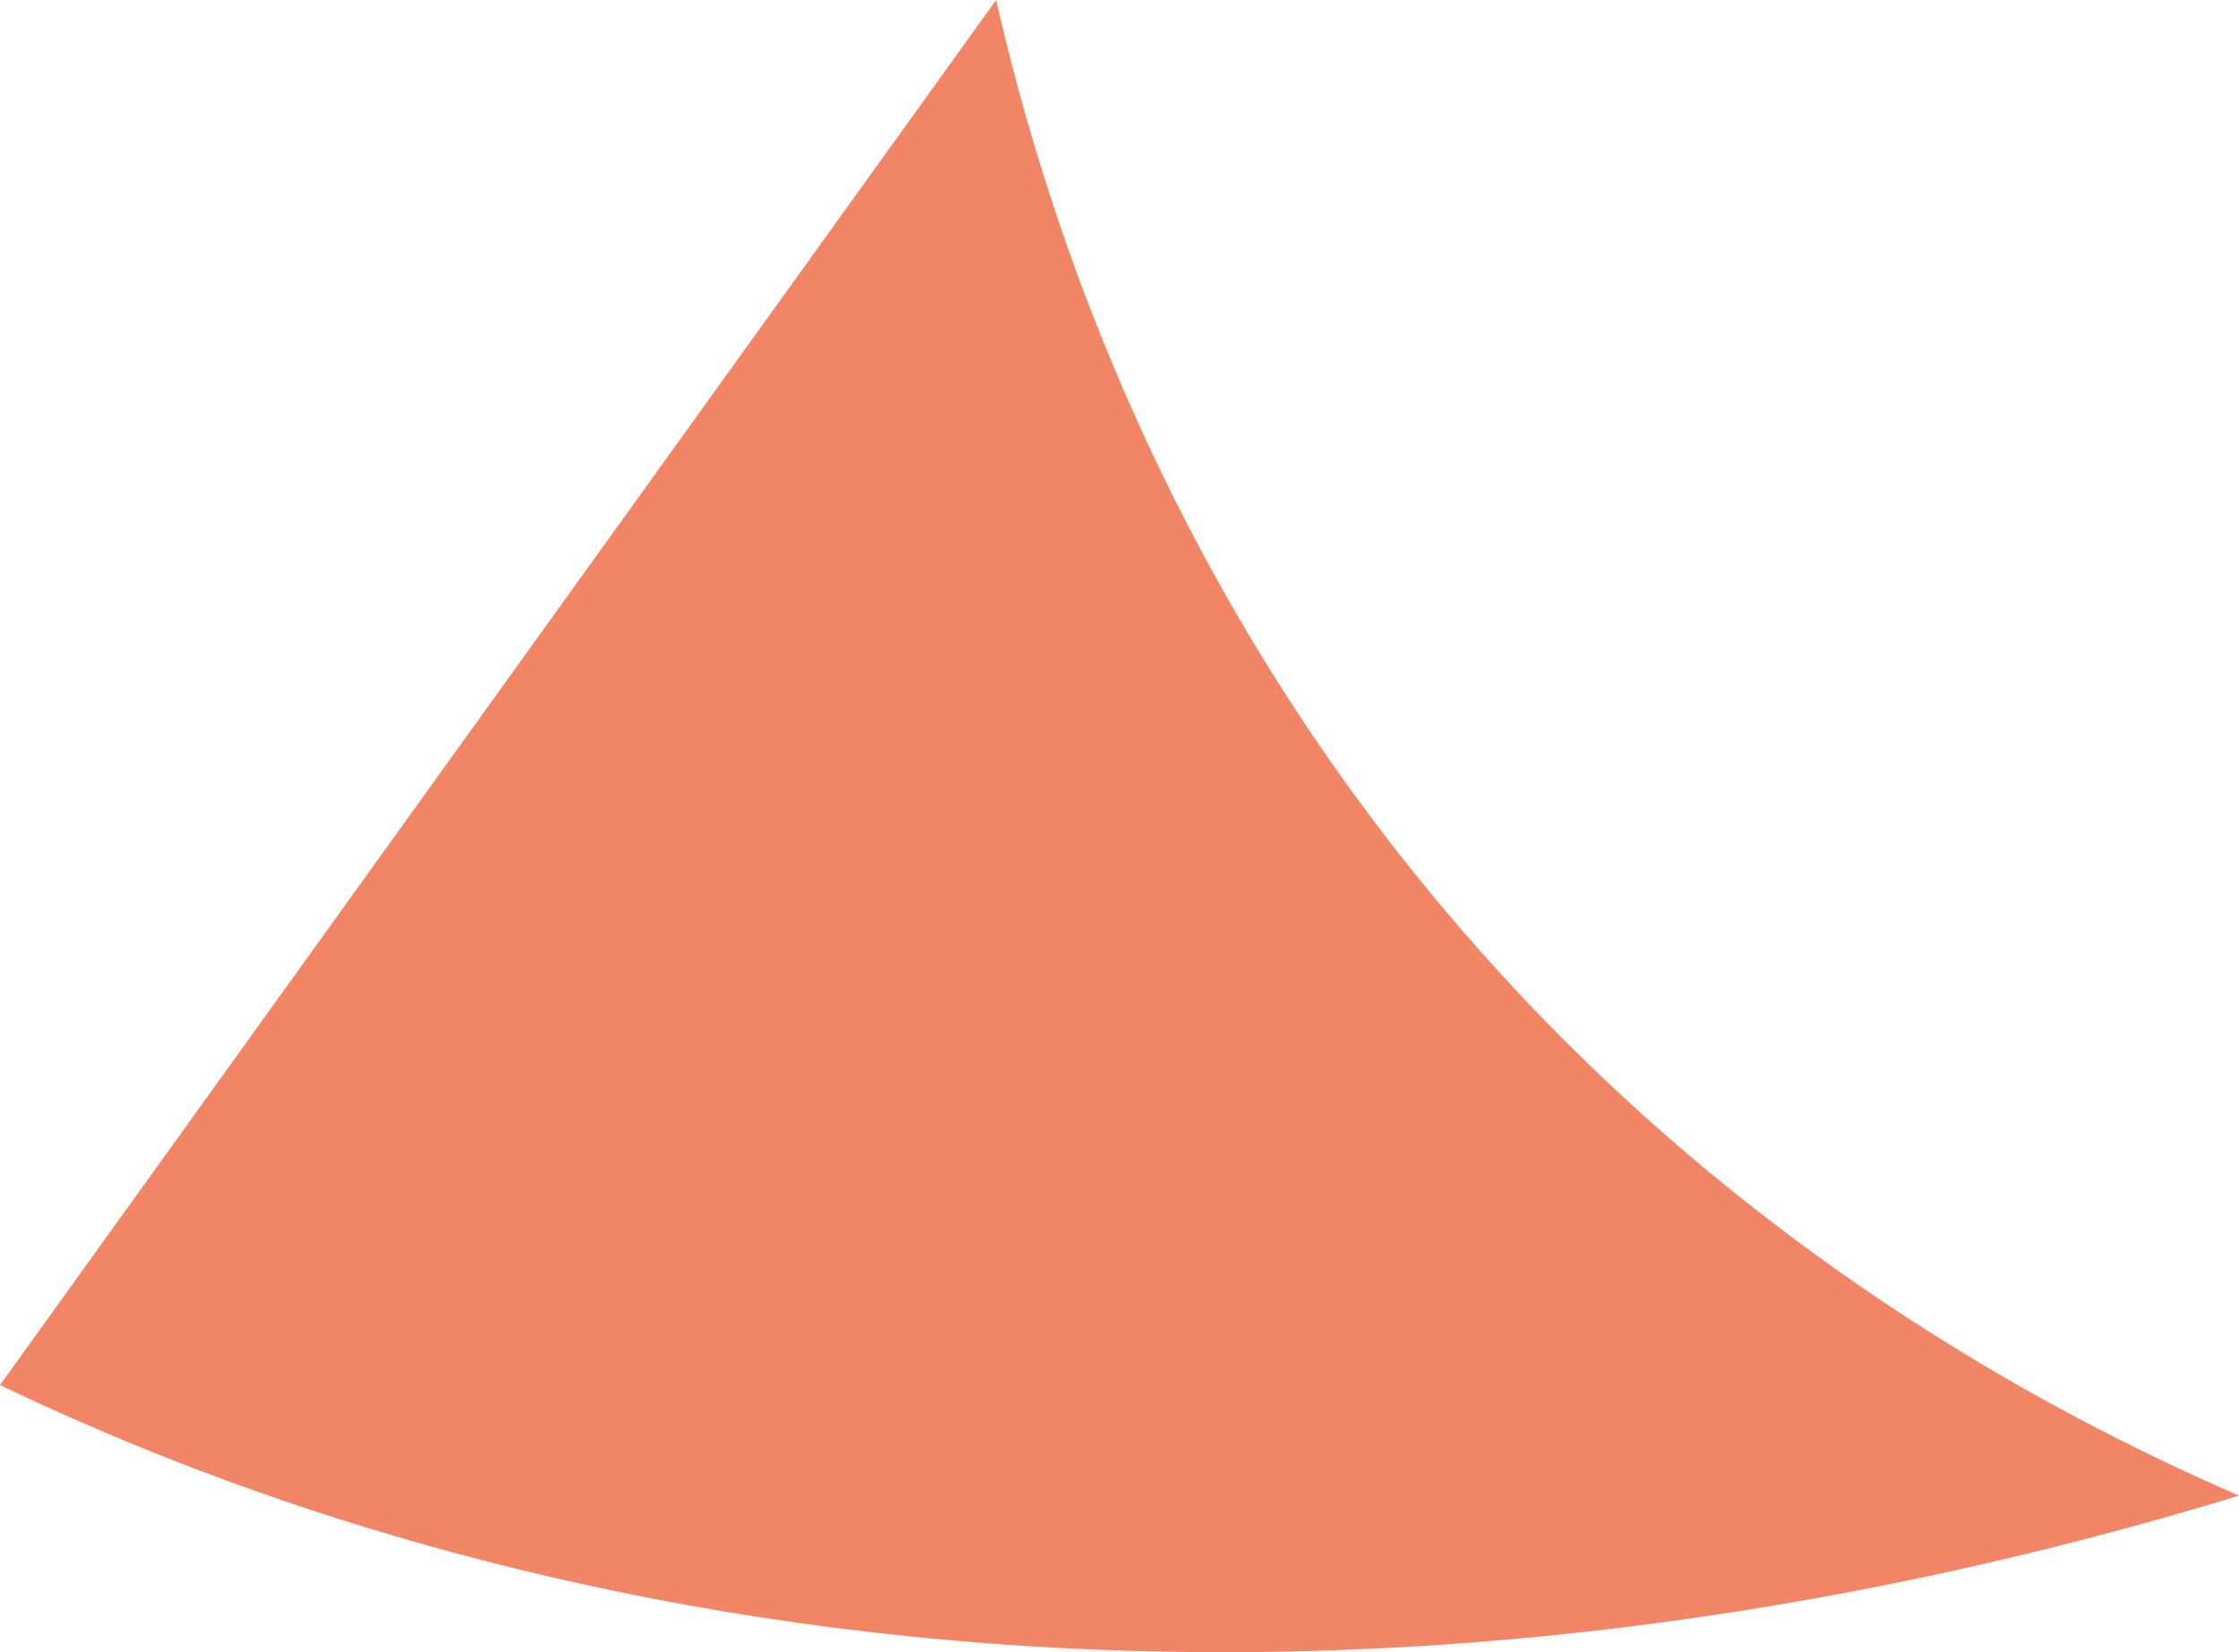 <?xml version="1.0" encoding="UTF-8"?>
<svg id="_レイヤー_2" data-name="レイヤー 2" xmlns="http://www.w3.org/2000/svg" viewBox="0 0 38.48 28.4">
  <defs>
    <style>
      .cls-1 {
        fill: #e93500;
        opacity: .6;
      }
    </style>
  </defs>
  <g id="_レイヤー_1-2" data-name="レイヤー 1">
    <path class="cls-1" d="M0,23.81c3.57,1.71,9.07,3.75,16.37,4.39,9.33.82,17.34-1.03,22.11-2.49-3.41-1.48-8.55-4.27-13.11-9.44C20.06,10.26,17.99,3.82,17.12,0,11.41,7.94,5.71,15.87,0,23.81Z"/>
  </g>
</svg>